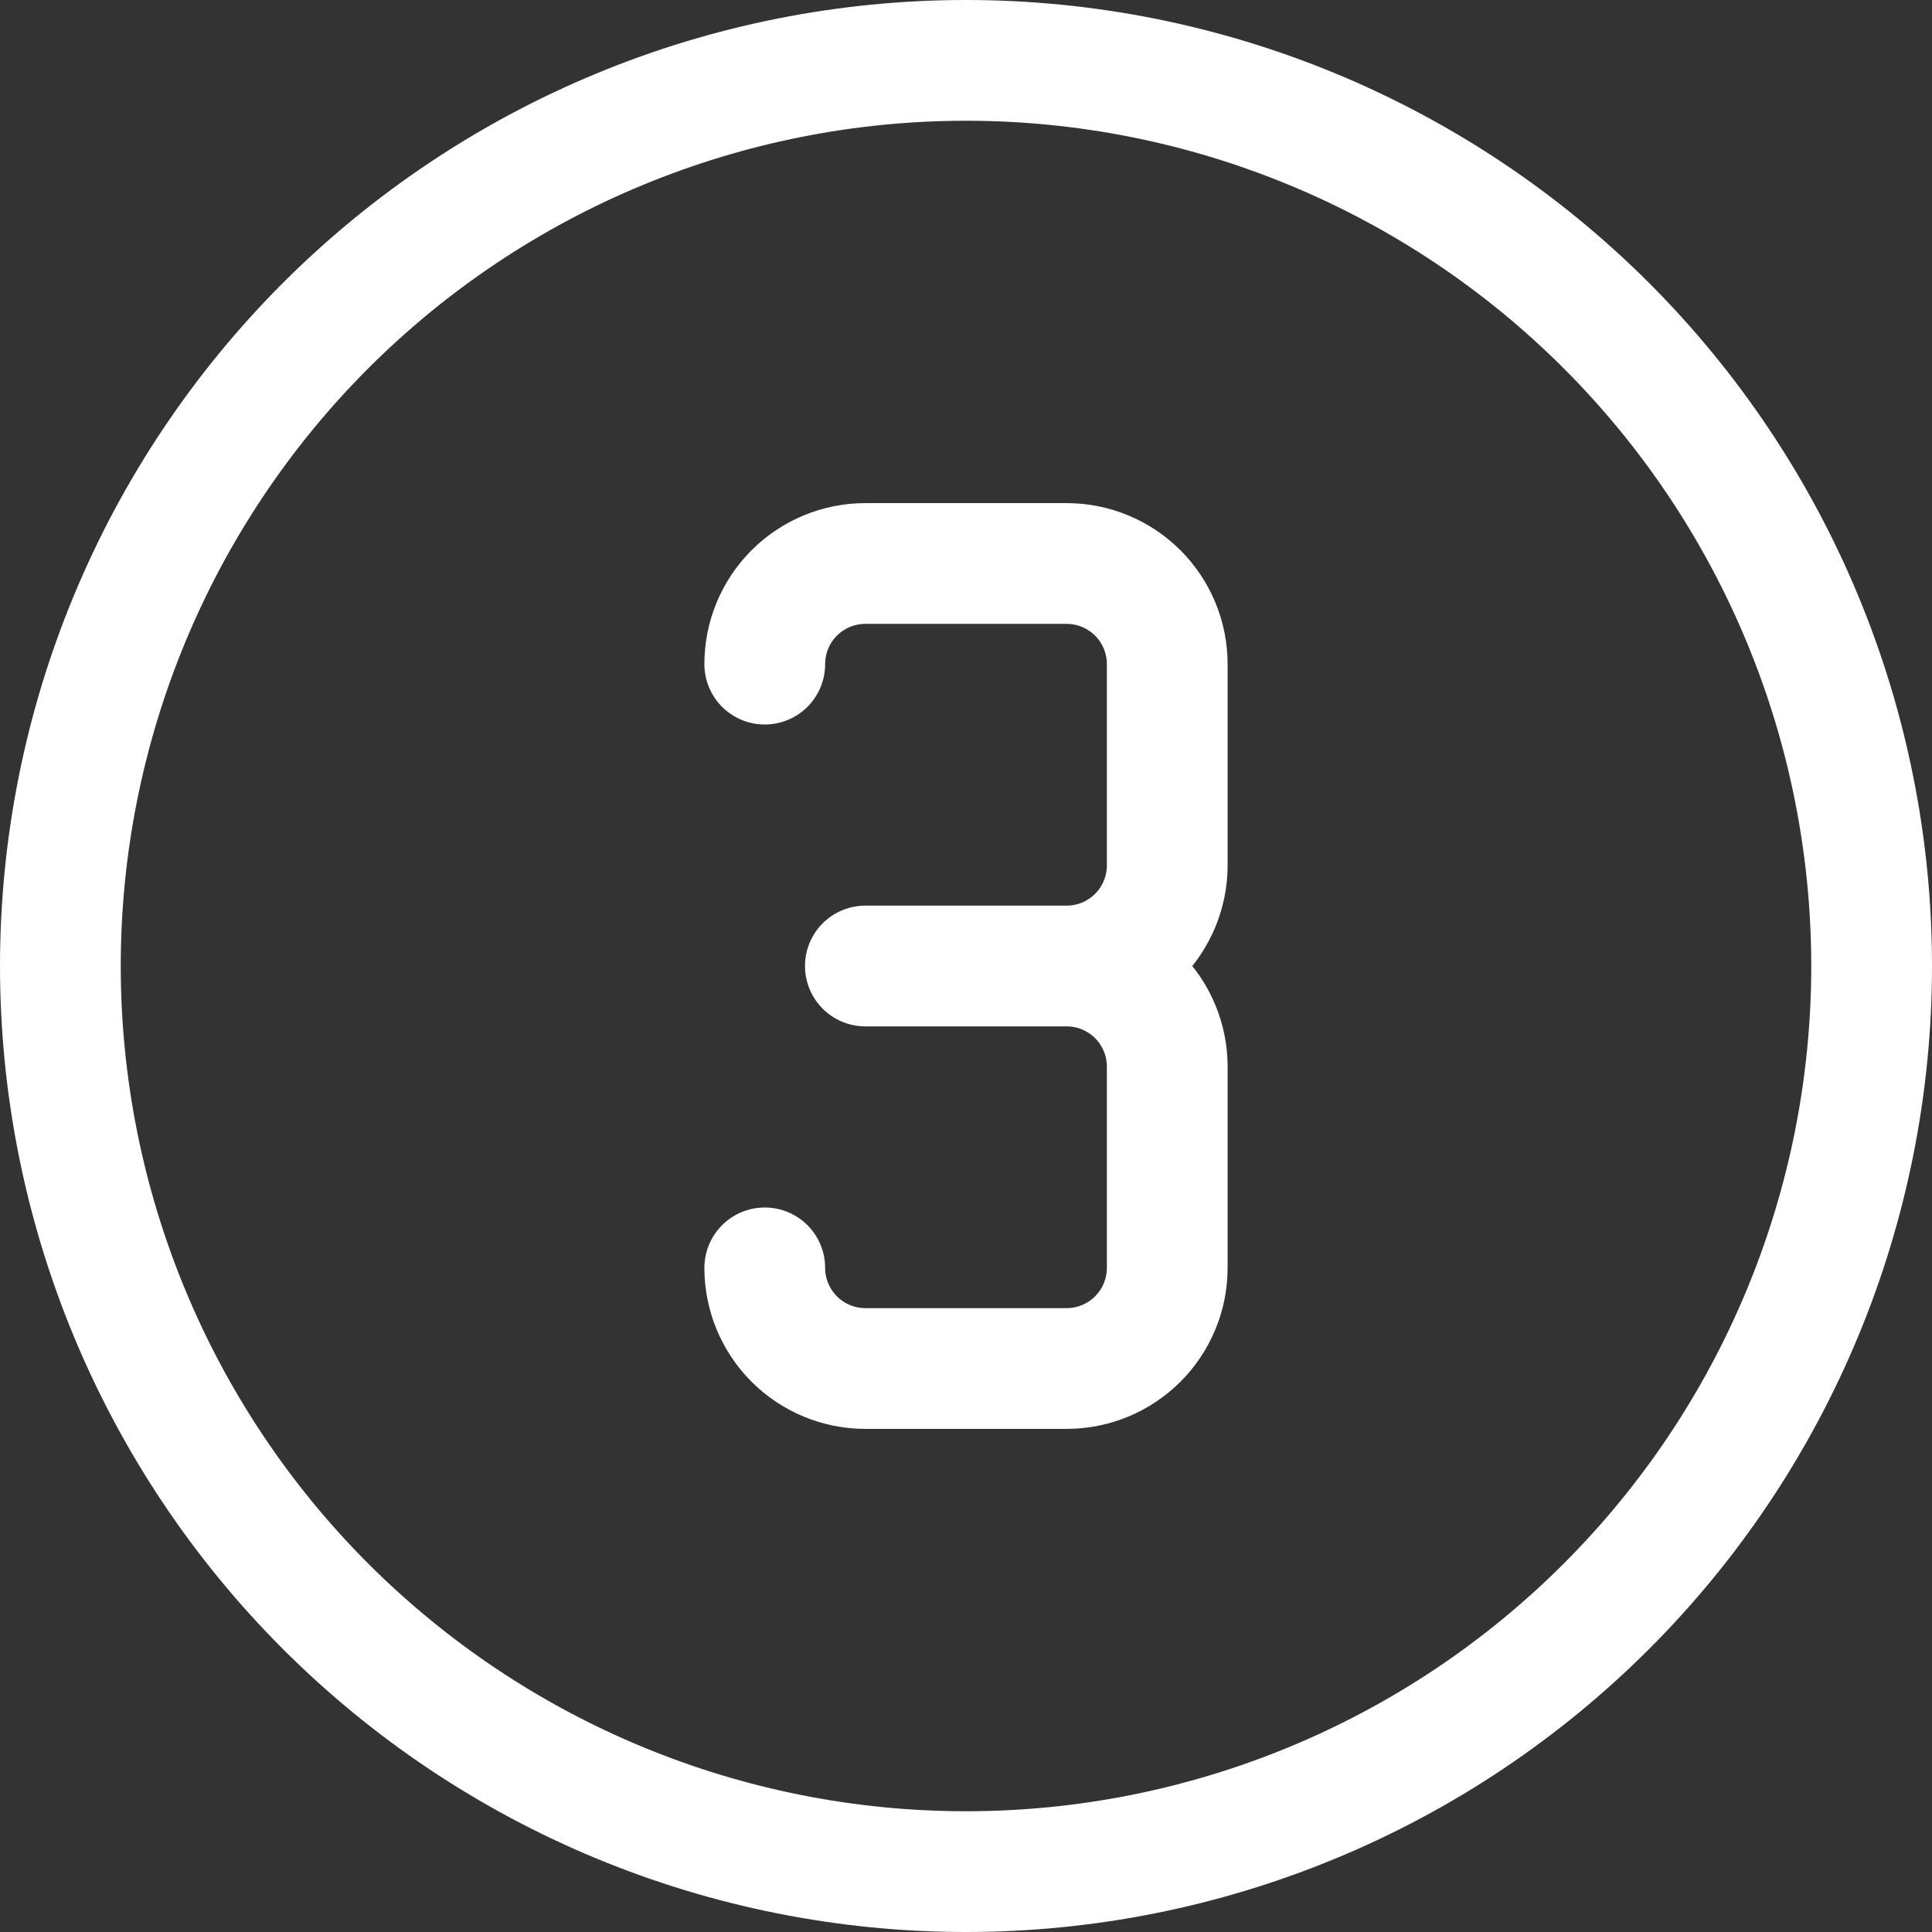 <svg xmlns="http://www.w3.org/2000/svg" width="80" height="80" viewBox="0 0 80 80" fill="none"><rect x="0" y="0" width="80" height="80" fill="#333333" stroke="none"/><path d="M31.667 27.5C31.667 26.395 32.106 25.335 32.887 24.554C33.669 23.772 34.728 23.333 35.833 23.333H44.167C45.272 23.333 46.331 23.772 47.113 24.554C47.894 25.335 48.333 26.395 48.333 27.5V35.833C48.333 36.938 47.894 37.998 47.113 38.78C46.331 39.561 45.272 40 44.167 40M44.167 40H35.833M44.167 40C45.272 40 46.331 40.439 47.113 41.22C47.894 42.002 48.333 43.062 48.333 44.167V52.5C48.333 53.605 47.894 54.665 47.113 55.446C46.331 56.228 45.272 56.667 44.167 56.667H35.833C34.728 56.667 33.669 56.228 32.887 55.446C32.106 54.665 31.667 53.605 31.667 52.5M2.5 40C2.5 44.925 3.47 49.801 5.355 54.351C7.239 58.9 10.001 63.034 13.483 66.516C16.966 69.999 21.1 72.761 25.649 74.645C30.199 76.53 35.075 77.5 40 77.5C44.925 77.5 49.801 76.53 54.351 74.645C58.9 72.761 63.034 69.999 66.516 66.516C69.999 63.034 72.761 58.9 74.645 54.351C76.53 49.801 77.5 44.925 77.5 40C77.5 35.075 76.53 30.199 74.645 25.649C72.761 21.1 69.999 16.966 66.516 13.483C63.034 10.001 58.9 7.239 54.351 5.355C49.801 3.47 44.925 2.5 40 2.5C35.075 2.5 30.199 3.47 25.649 5.355C21.1 7.239 16.966 10.001 13.483 13.483C10.001 16.966 7.239 21.1 5.355 25.649C3.47 30.199 2.5 35.075 2.5 40Z" stroke="white" stroke-width="5" stroke-linecap="round" stroke-linejoin="round"></path></svg>